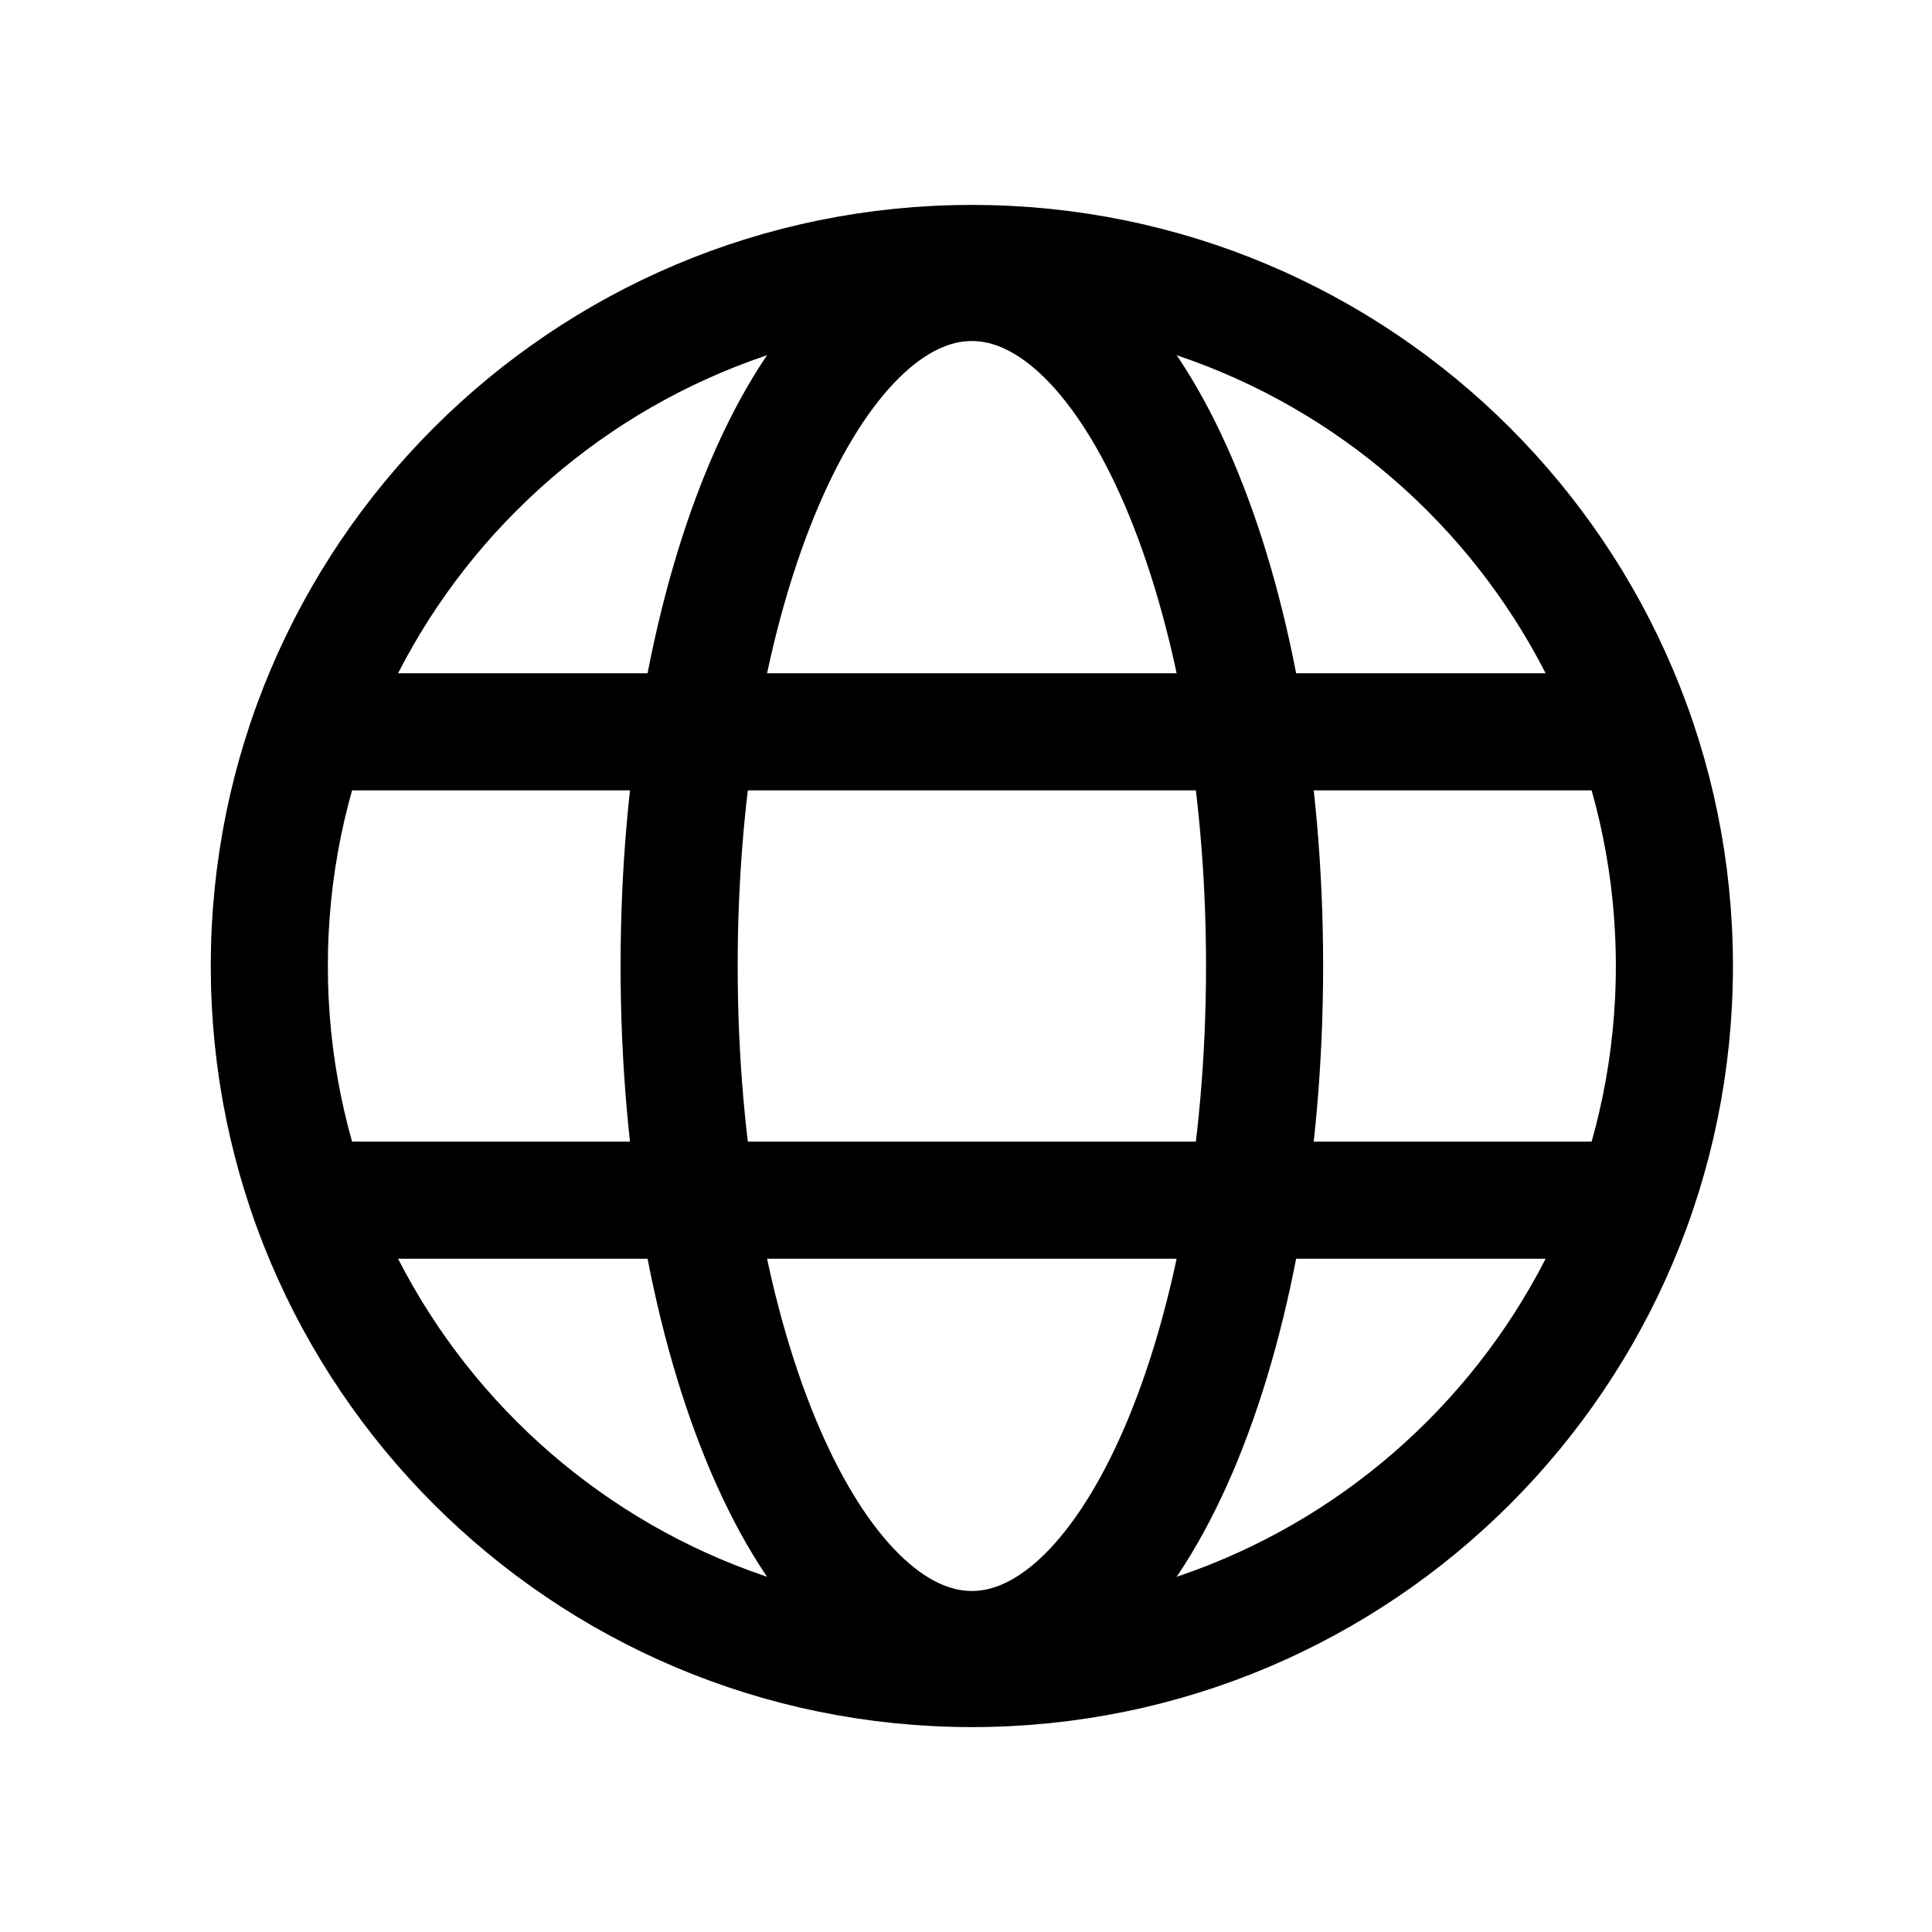 <svg width="33" height="33" viewBox="0 0 33 33" fill="none" xmlns="http://www.w3.org/2000/svg">
<path d="M16.6 28.5C23.227 28.5 28.6 23.127 28.6 16.5C28.6 9.873 23.227 4.5 16.6 4.5C9.973 4.5 4.6 9.873 4.6 16.5C4.6 23.127 9.973 28.5 16.6 28.5Z" stroke="black" stroke-width="2" stroke-miterlimit="10"/>
<path d="M5.287 12.5H27.913" stroke="black" stroke-width="2" stroke-linecap="round" stroke-linejoin="round"/>
<path d="M5.287 20.5H27.913" stroke="black" stroke-width="2" stroke-linecap="round" stroke-linejoin="round"/>
<path d="M16.6 28.175C19.361 28.175 21.6 22.948 21.6 16.5C21.6 10.052 19.361 4.825 16.6 4.825C13.839 4.825 11.6 10.052 11.6 16.5C11.6 22.948 13.839 28.175 16.6 28.175Z" stroke="black" stroke-width="2" stroke-miterlimit="10"/>
</svg>
